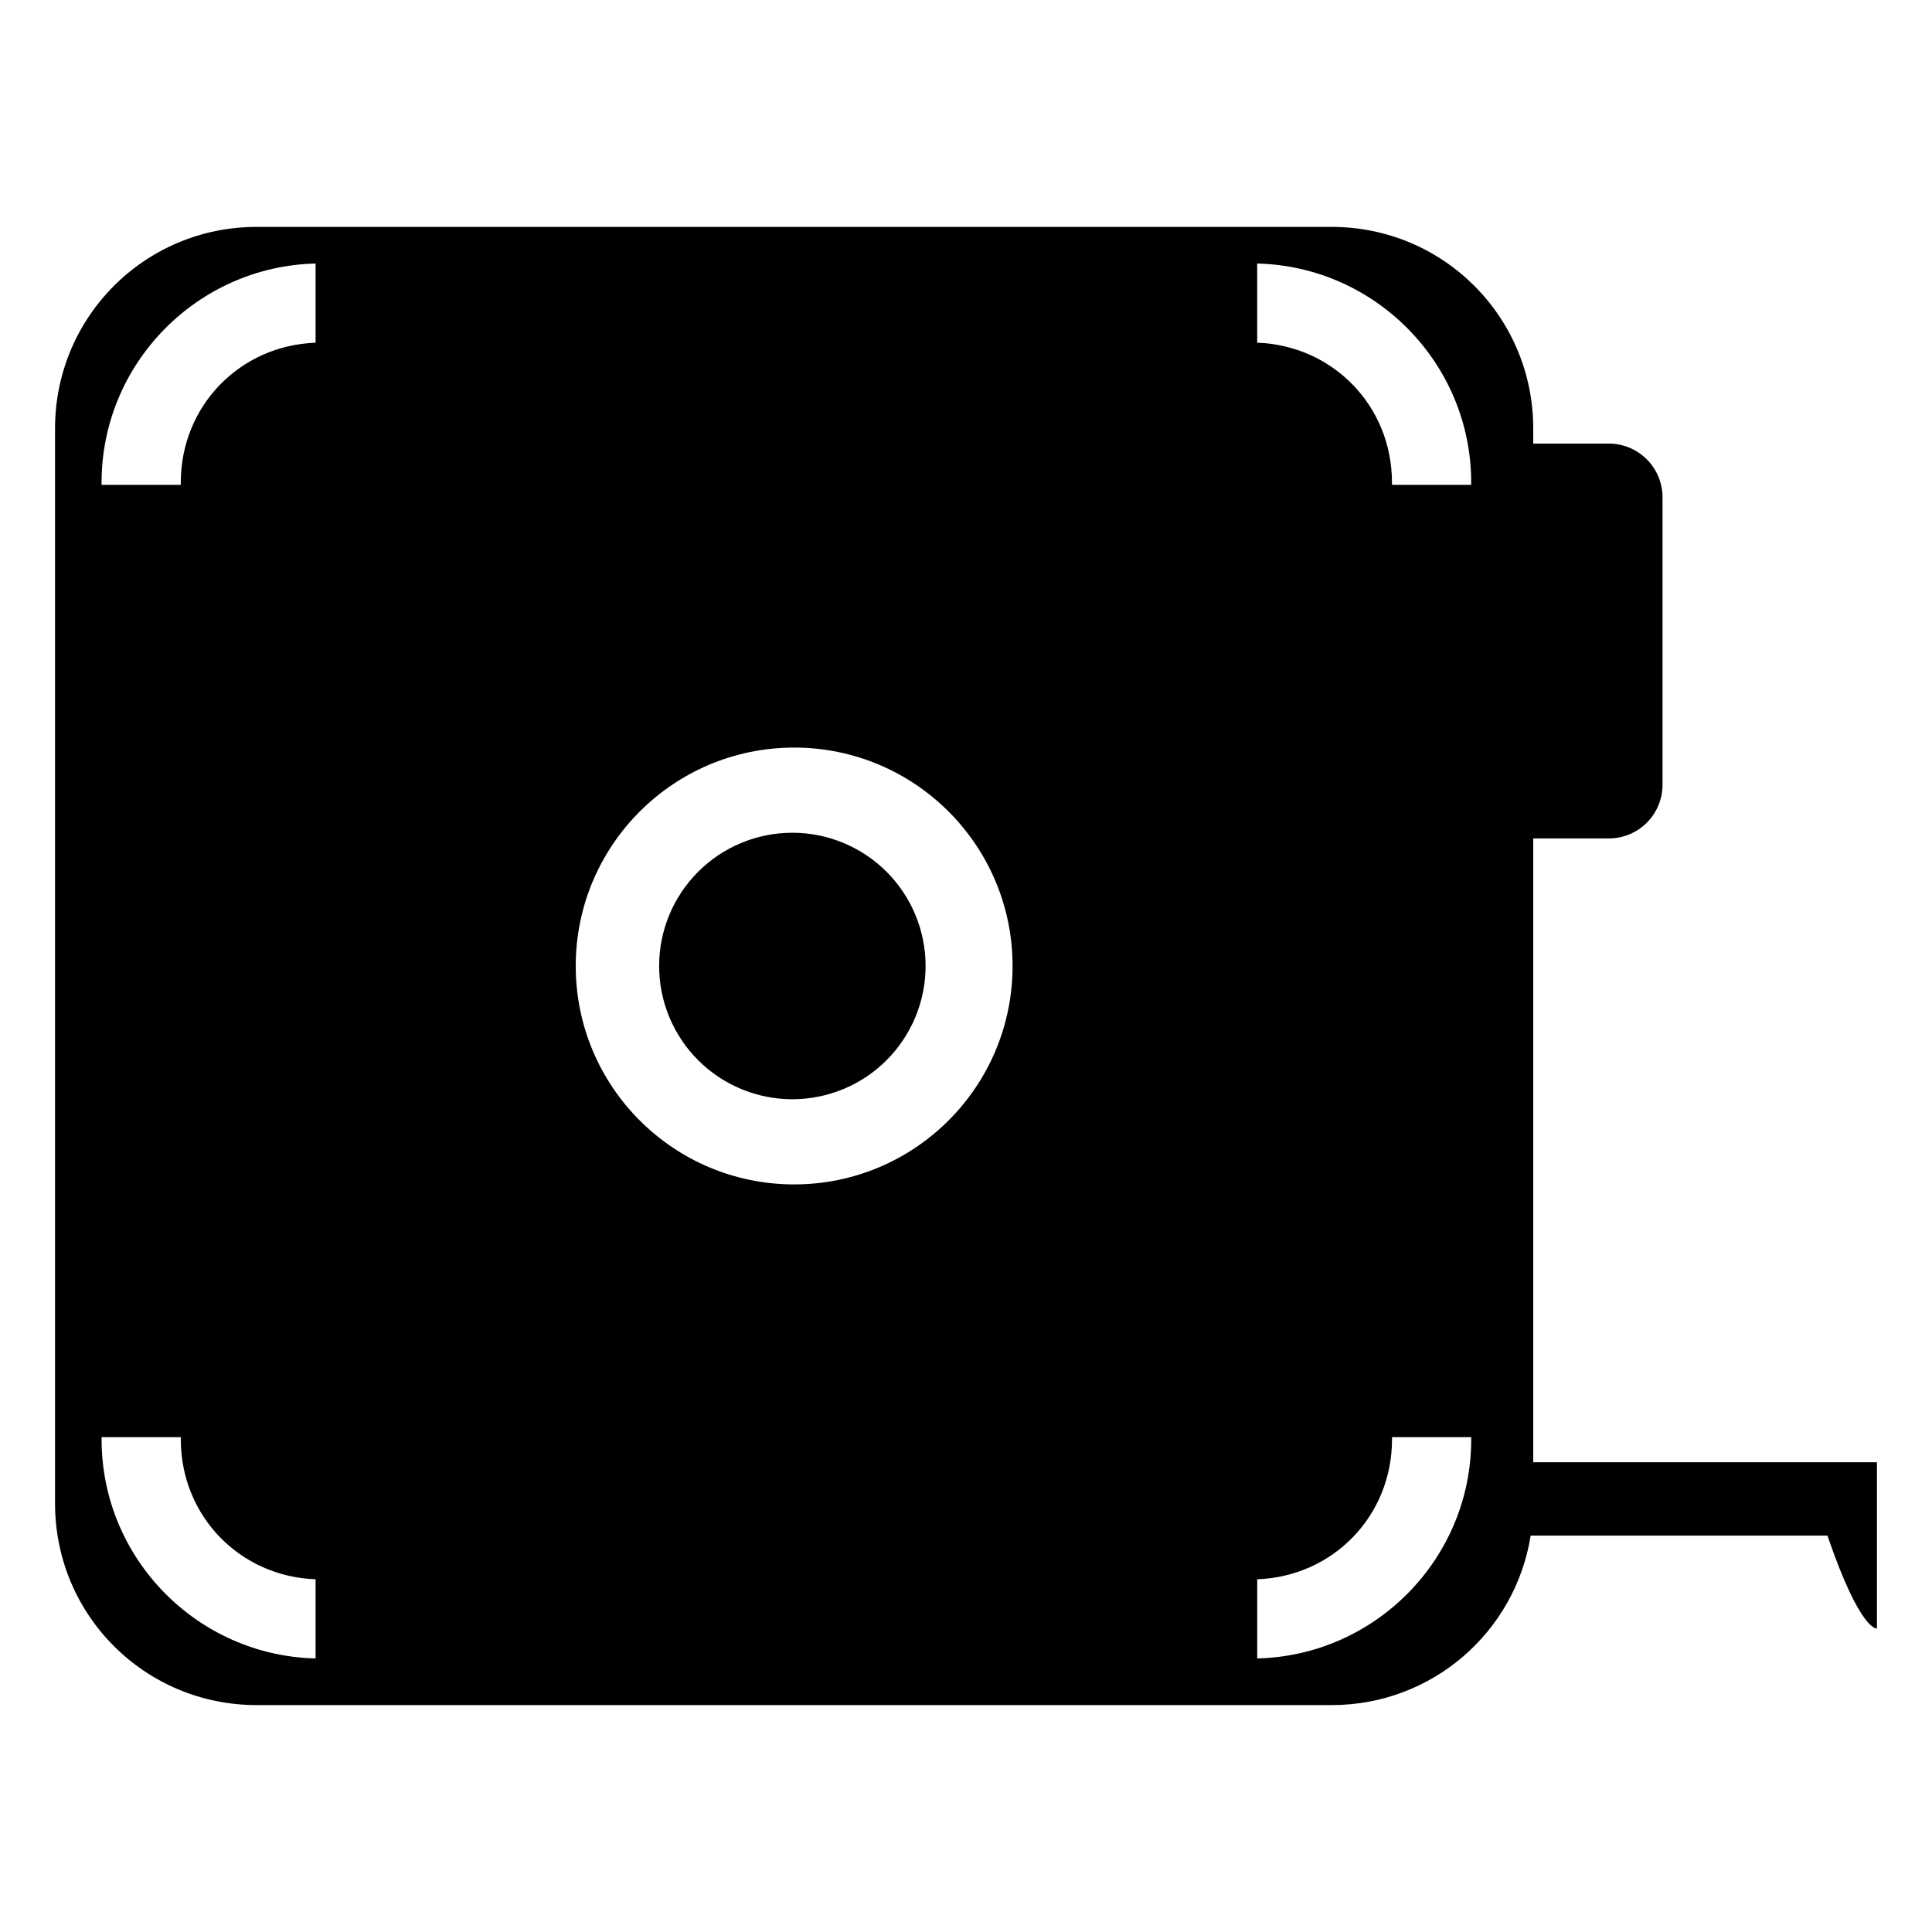 <?xml version="1.0" encoding="UTF-8"?>
<!-- Uploaded to: SVG Repo, www.svgrepo.com, Generator: SVG Repo Mixer Tools -->
<svg fill="#000000" width="800px" height="800px" version="1.1" viewBox="144 144 512 512" xmlns="http://www.w3.org/2000/svg">
 <path d="m212.02 204.13c-29.602 0-53.434 23.832-53.434 53.434v284.87c0 29.602 23.832 53.434 53.434 53.434h284.87c26.703 0 48.691-19.395 52.75-44.918h78.648c8.727 25.504 13.117 24.633 13.117 24.633v-44.074h-91.082v-165.31h19.988c7.91 0 14.277-6.359 14.277-14.27v-76.098c0-7.906-6.367-14.277-14.277-14.277h-19.988v-3.988c0-29.602-23.828-53.434-53.434-53.434zm15.609 9.707v20.984c-20.07 0.715-35.719 16.781-35.719 37.055v0.613h-20.992v-0.613c0-31.539 25.348-57.289 56.711-58.039zm249.54 0c31.363 0.75 56.711 26.5 56.711 58.039v0.613h-20.992v-0.613c0-20.273-15.648-36.34-35.719-37.055zm-122.71 128.28c31.965 0 57.883 25.918 57.883 57.883s-25.918 57.879-57.883 57.879c-31.965 0.004-57.883-25.914-57.883-57.879 0.004-31.969 25.918-57.883 57.883-57.883zm-0.473 22.57c-9.363 0-18.348 3.719-24.969 10.34-6.621 6.625-10.344 15.605-10.34 24.973-0.004 9.363 3.719 18.348 10.34 24.969s15.605 10.344 24.969 10.34c9.367 0 18.344-3.723 24.965-10.344 6.621-6.621 10.34-15.602 10.34-24.965 0-9.367-3.719-18.348-10.34-24.969-6.621-6.621-15.598-10.344-24.965-10.344zm-183.06 160.17h20.992v0.613c0 20.273 15.648 36.34 35.719 37.055v20.98c-31.363-0.746-56.711-26.496-56.711-58.035zm341.97 0h20.992v0.613c0 31.539-25.348 57.289-56.711 58.035v-20.98c20.07-0.719 35.719-16.781 35.719-37.055z"/>
</svg>